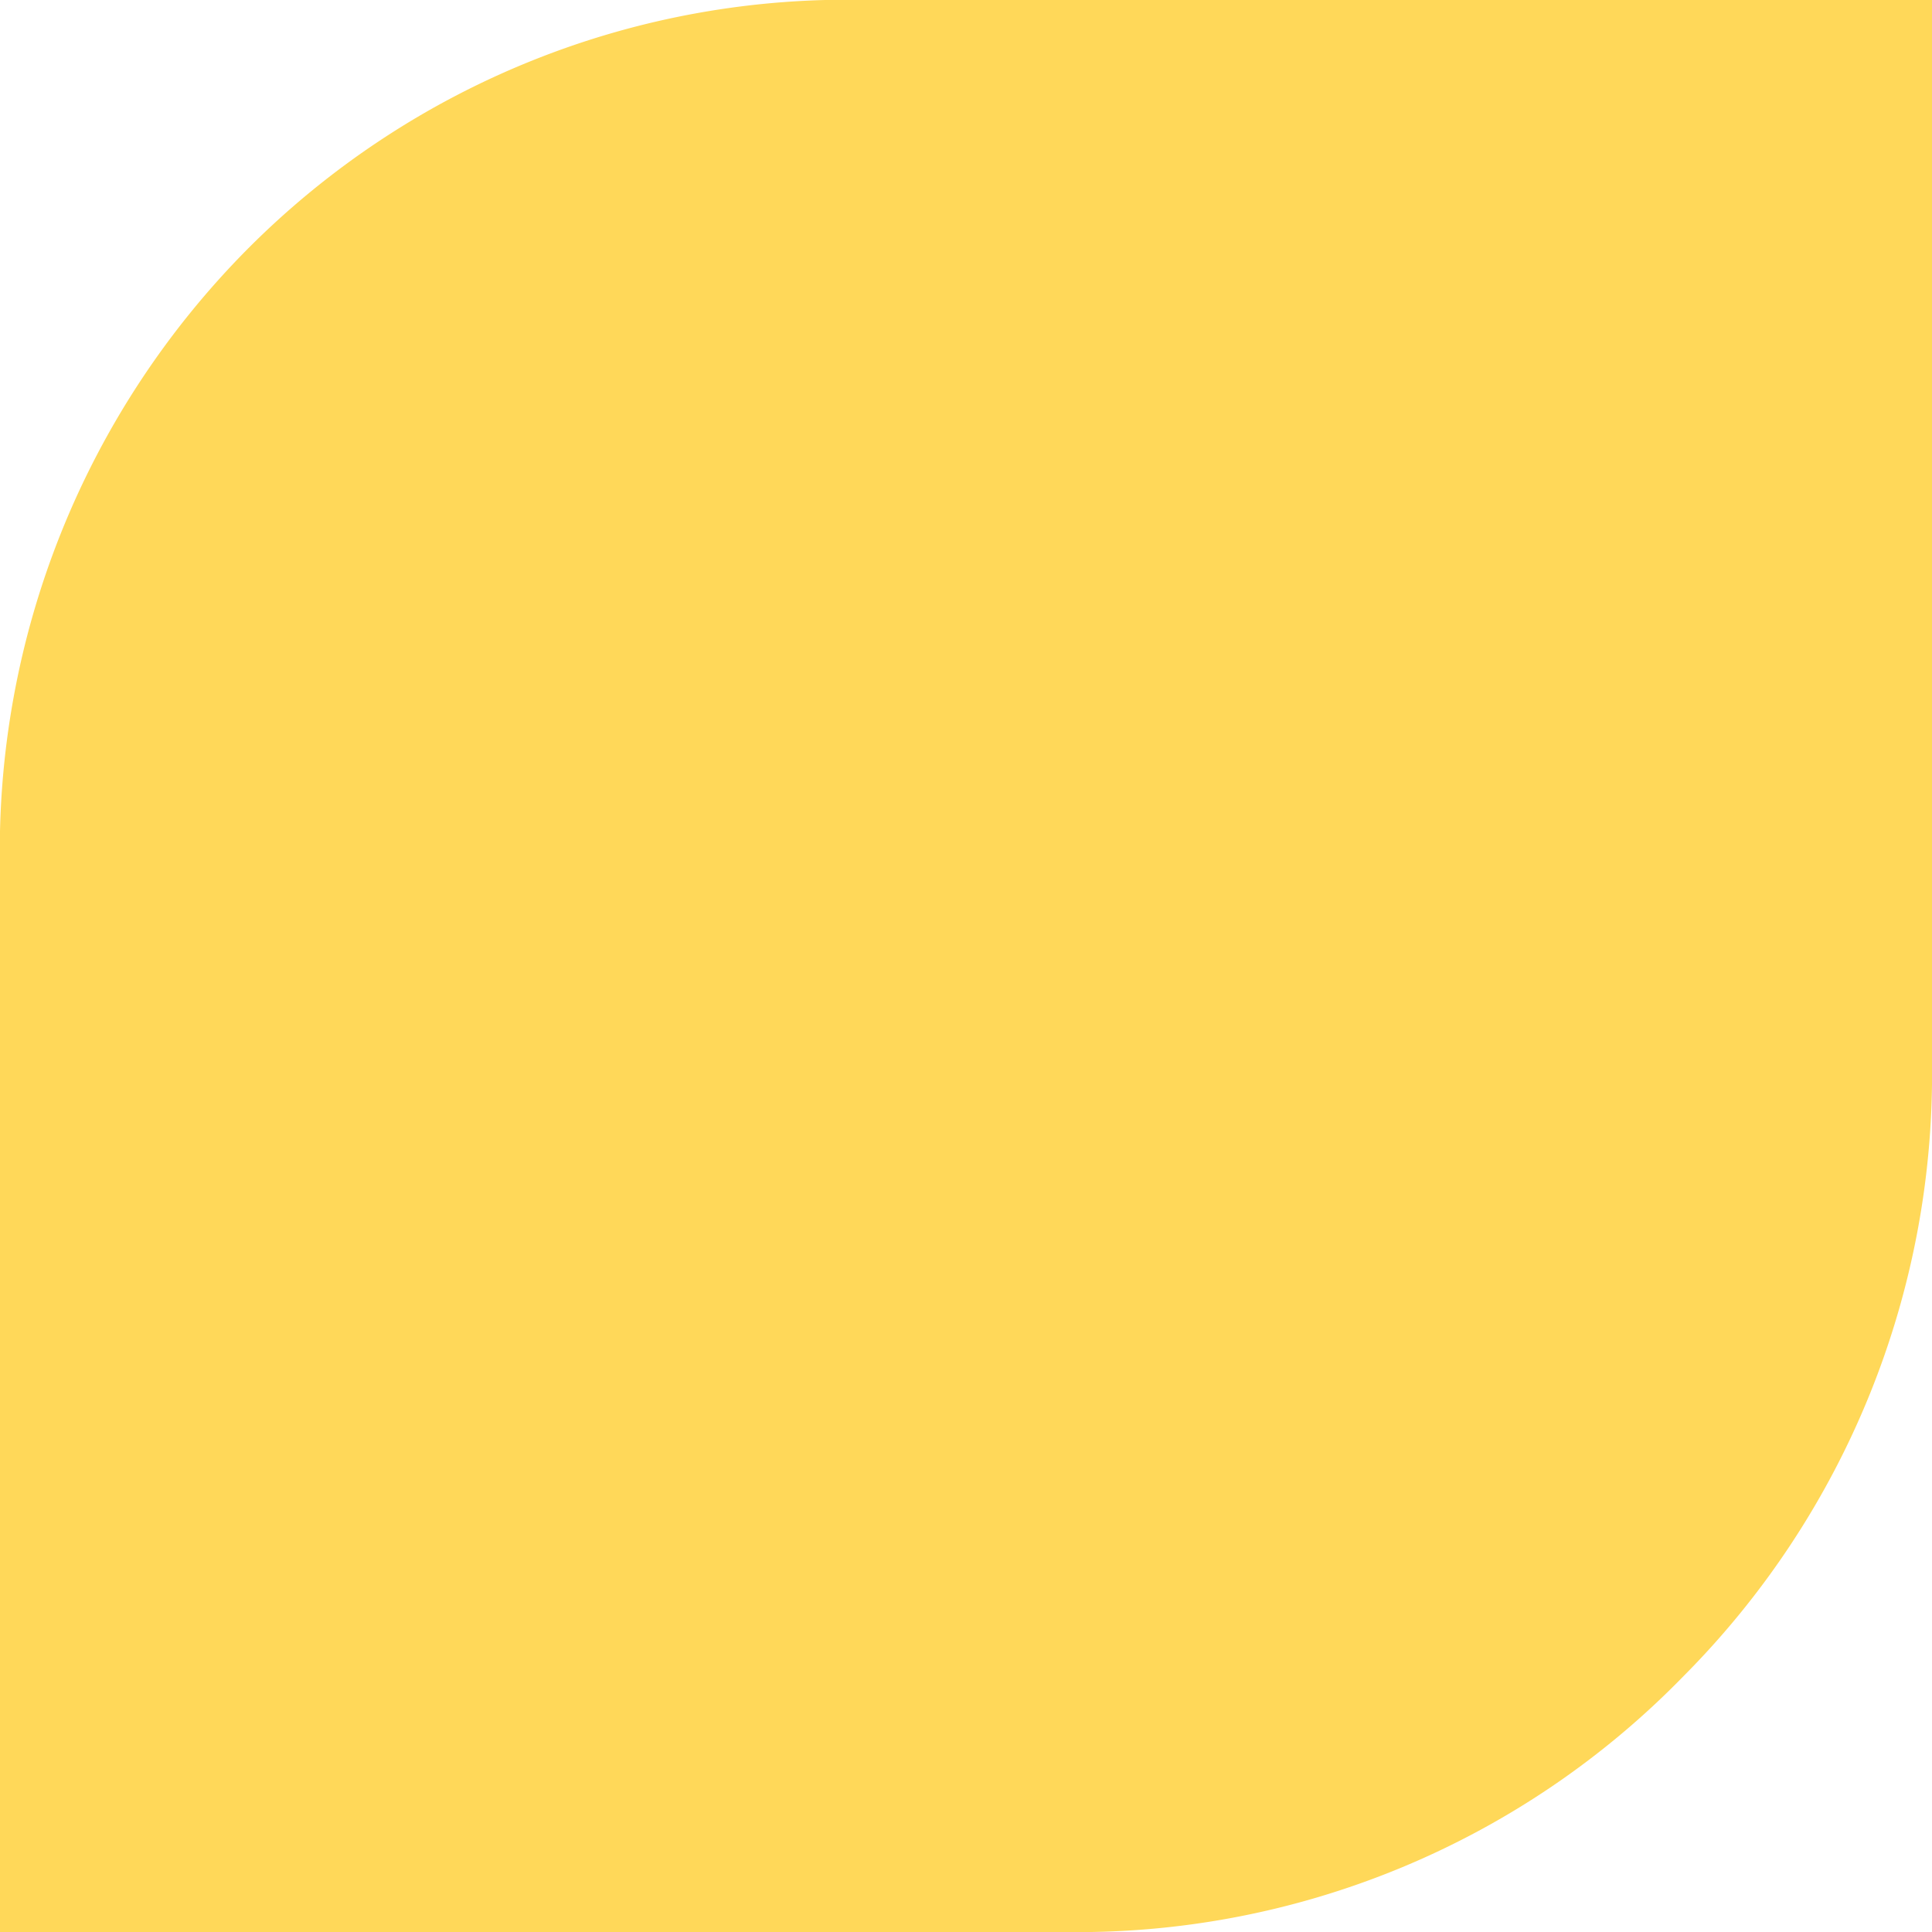 <svg xmlns="http://www.w3.org/2000/svg" viewBox="-12353.5 -22773.9 24.9 24.9"><path data-name="Path 364" d="M-12353.5-22749h13.7a10.9 10.9 0 0 0 8-3.3 11 11 0 0 0 3.2-7.9v-13.7h-13.7a10.9 10.9 0 0 0-8 3.2 11 11 0 0 0-3.2 8z" fill="#ffd859"/></svg>